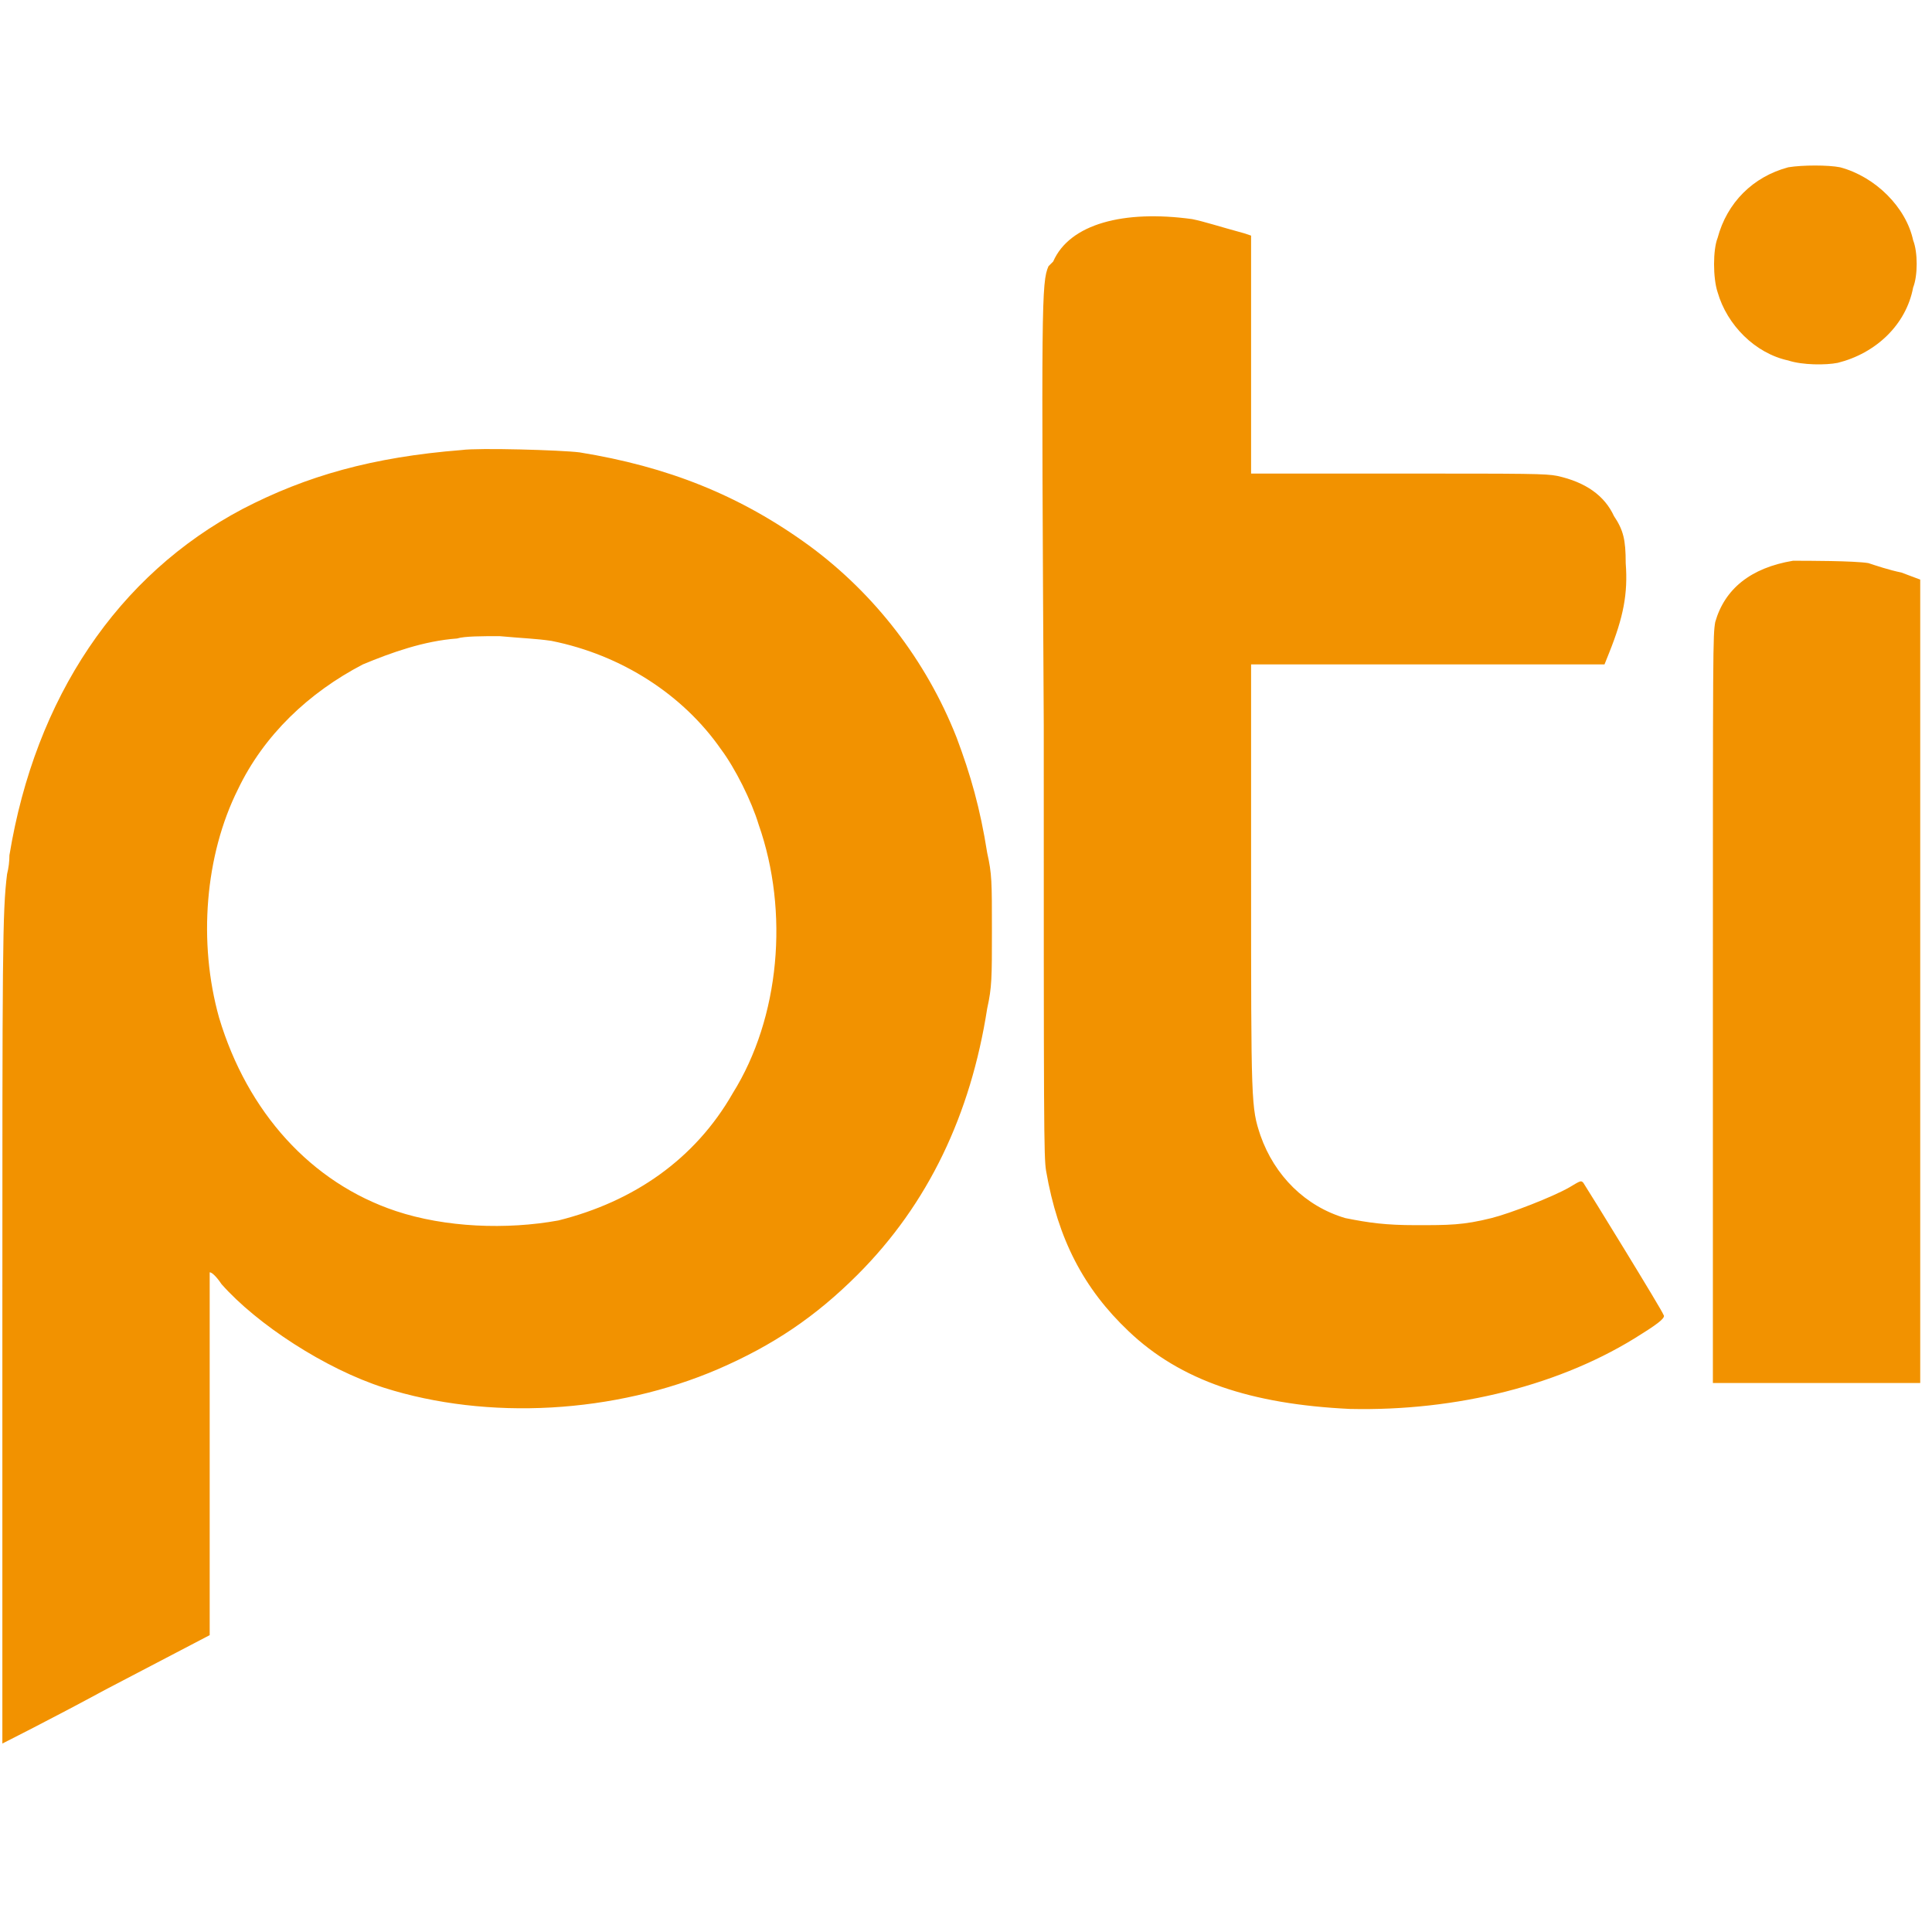 <?xml version="1.0" encoding="UTF-8"?> <svg xmlns="http://www.w3.org/2000/svg" version="1.2" viewBox="0 0 82 82" width="82" height="82"><title>pti_ic-svg</title><style> .s0 { fill: #f29200 } </style><path id="Layer" fill-rule="evenodd" class="s0" d="m81.2 12.2c-0.3 1.6-1.6 2.8-3.2 3.2-0.5 0.1-1.5 0.1-2.1-0.1-1.4-0.3-2.6-1.5-3-2.9-0.2-0.6-0.2-1.8 0-2.3 0.4-1.5 1.5-2.6 3-3 0.6-0.1 1.7-0.1 2.2 0 1.5 0.4 2.8 1.7 3.1 3.1 0.2 0.5 0.2 1.5 0 2zm-28.1-2.2v10.1h6.2c5.6 0 6.3 0 6.8 0.1q1.8 0.4 2.4 1.7c0.4 0.6 0.5 1 0.5 2 0.1 1.3-0.1 2.3-0.7 3.8l-0.2 0.5h-15v8.9c0 9.8 0 9.9 0.4 11.1 0.6 1.7 1.9 3 3.6 3.5 1 0.2 1.7 0.3 3 0.3 1.4 0 2 0 3.2-0.3 0.8-0.2 2.6-0.9 3.3-1.3 0.5-0.3 0.5-0.3 0.6-0.2 0.2 0.3 3.4 5.5 3.4 5.6 0.1 0.1-0.1 0.3-0.9 0.8-3.4 2.2-7.9 3.3-12.4 3.2-4.2-0.2-7.2-1.2-9.4-3.3-1.9-1.8-3-3.9-3.5-6.8-0.1-0.6-0.1-1.8-0.1-18.9-0.1-18-0.1-18.8 0.2-19.5q0.1-0.1 0.2-0.2c0.7-1.6 3-2.2 5.9-1.8 0.5 0.1 1.1 0.3 2.2 0.6zm-12.5 21.3c0.6 1.6 1 3 1.3 4.9 0.2 0.9 0.2 1.2 0.2 3.3 0 2 0 2.4-0.2 3.3-0.7 4.5-2.5 8.3-5.5 11.3-1.8 1.8-3.6 3-5.9 4-4.4 1.9-9.8 2.2-14.2 0.8-2.5-0.8-5.4-2.7-6.9-4.4-0.2-0.3-0.4-0.5-0.5-0.5 0 0 0 3.4 0 7.7v7.7l-4.4 2.3c-2.4 1.3-4.4 2.3-4.4 2.3 0 0 0-7.9 0-17.5 0-16.1 0-17.8 0.2-19.4q0.1-0.4 0.1-0.8c1.1-6.7 4.6-11.9 9.9-14.7 2.7-1.4 5.5-2.2 9.3-2.5 0.7-0.1 4.2 0 5 0.1 3.7 0.6 6.8 1.8 9.8 4 2.7 2 4.9 4.8 6.2 8.1zm40.9-6.7v34.1h-8.8v-15.8c0-15.7 0-15.9 0.1-16.5 0.4-1.4 1.5-2.3 3.3-2.6 0.6 0 2.6 0 3.2 0.1 0.3 0.1 0.9 0.3 1.4 0.4zm-71.4 8.9c-1.4 2.8-1.7 6.5-0.8 9.7 1.2 4 3.9 7 7.5 8.2 2.1 0.7 4.7 0.8 6.9 0.4 3.2-0.8 5.8-2.6 7.4-5.4 2-3.2 2.4-7.7 1.1-11.4-0.3-1-1-2.4-1.6-3.2-1.6-2.3-4.2-4-7.2-4.6-0.7-0.1-1.1-0.1-2.2-0.2-0.7 0-1.5 0-1.8 0.1-1.4 0.1-2.8 0.6-4 1.1-2.3 1.2-4.2 3-5.3 5.3z"></path></svg> 